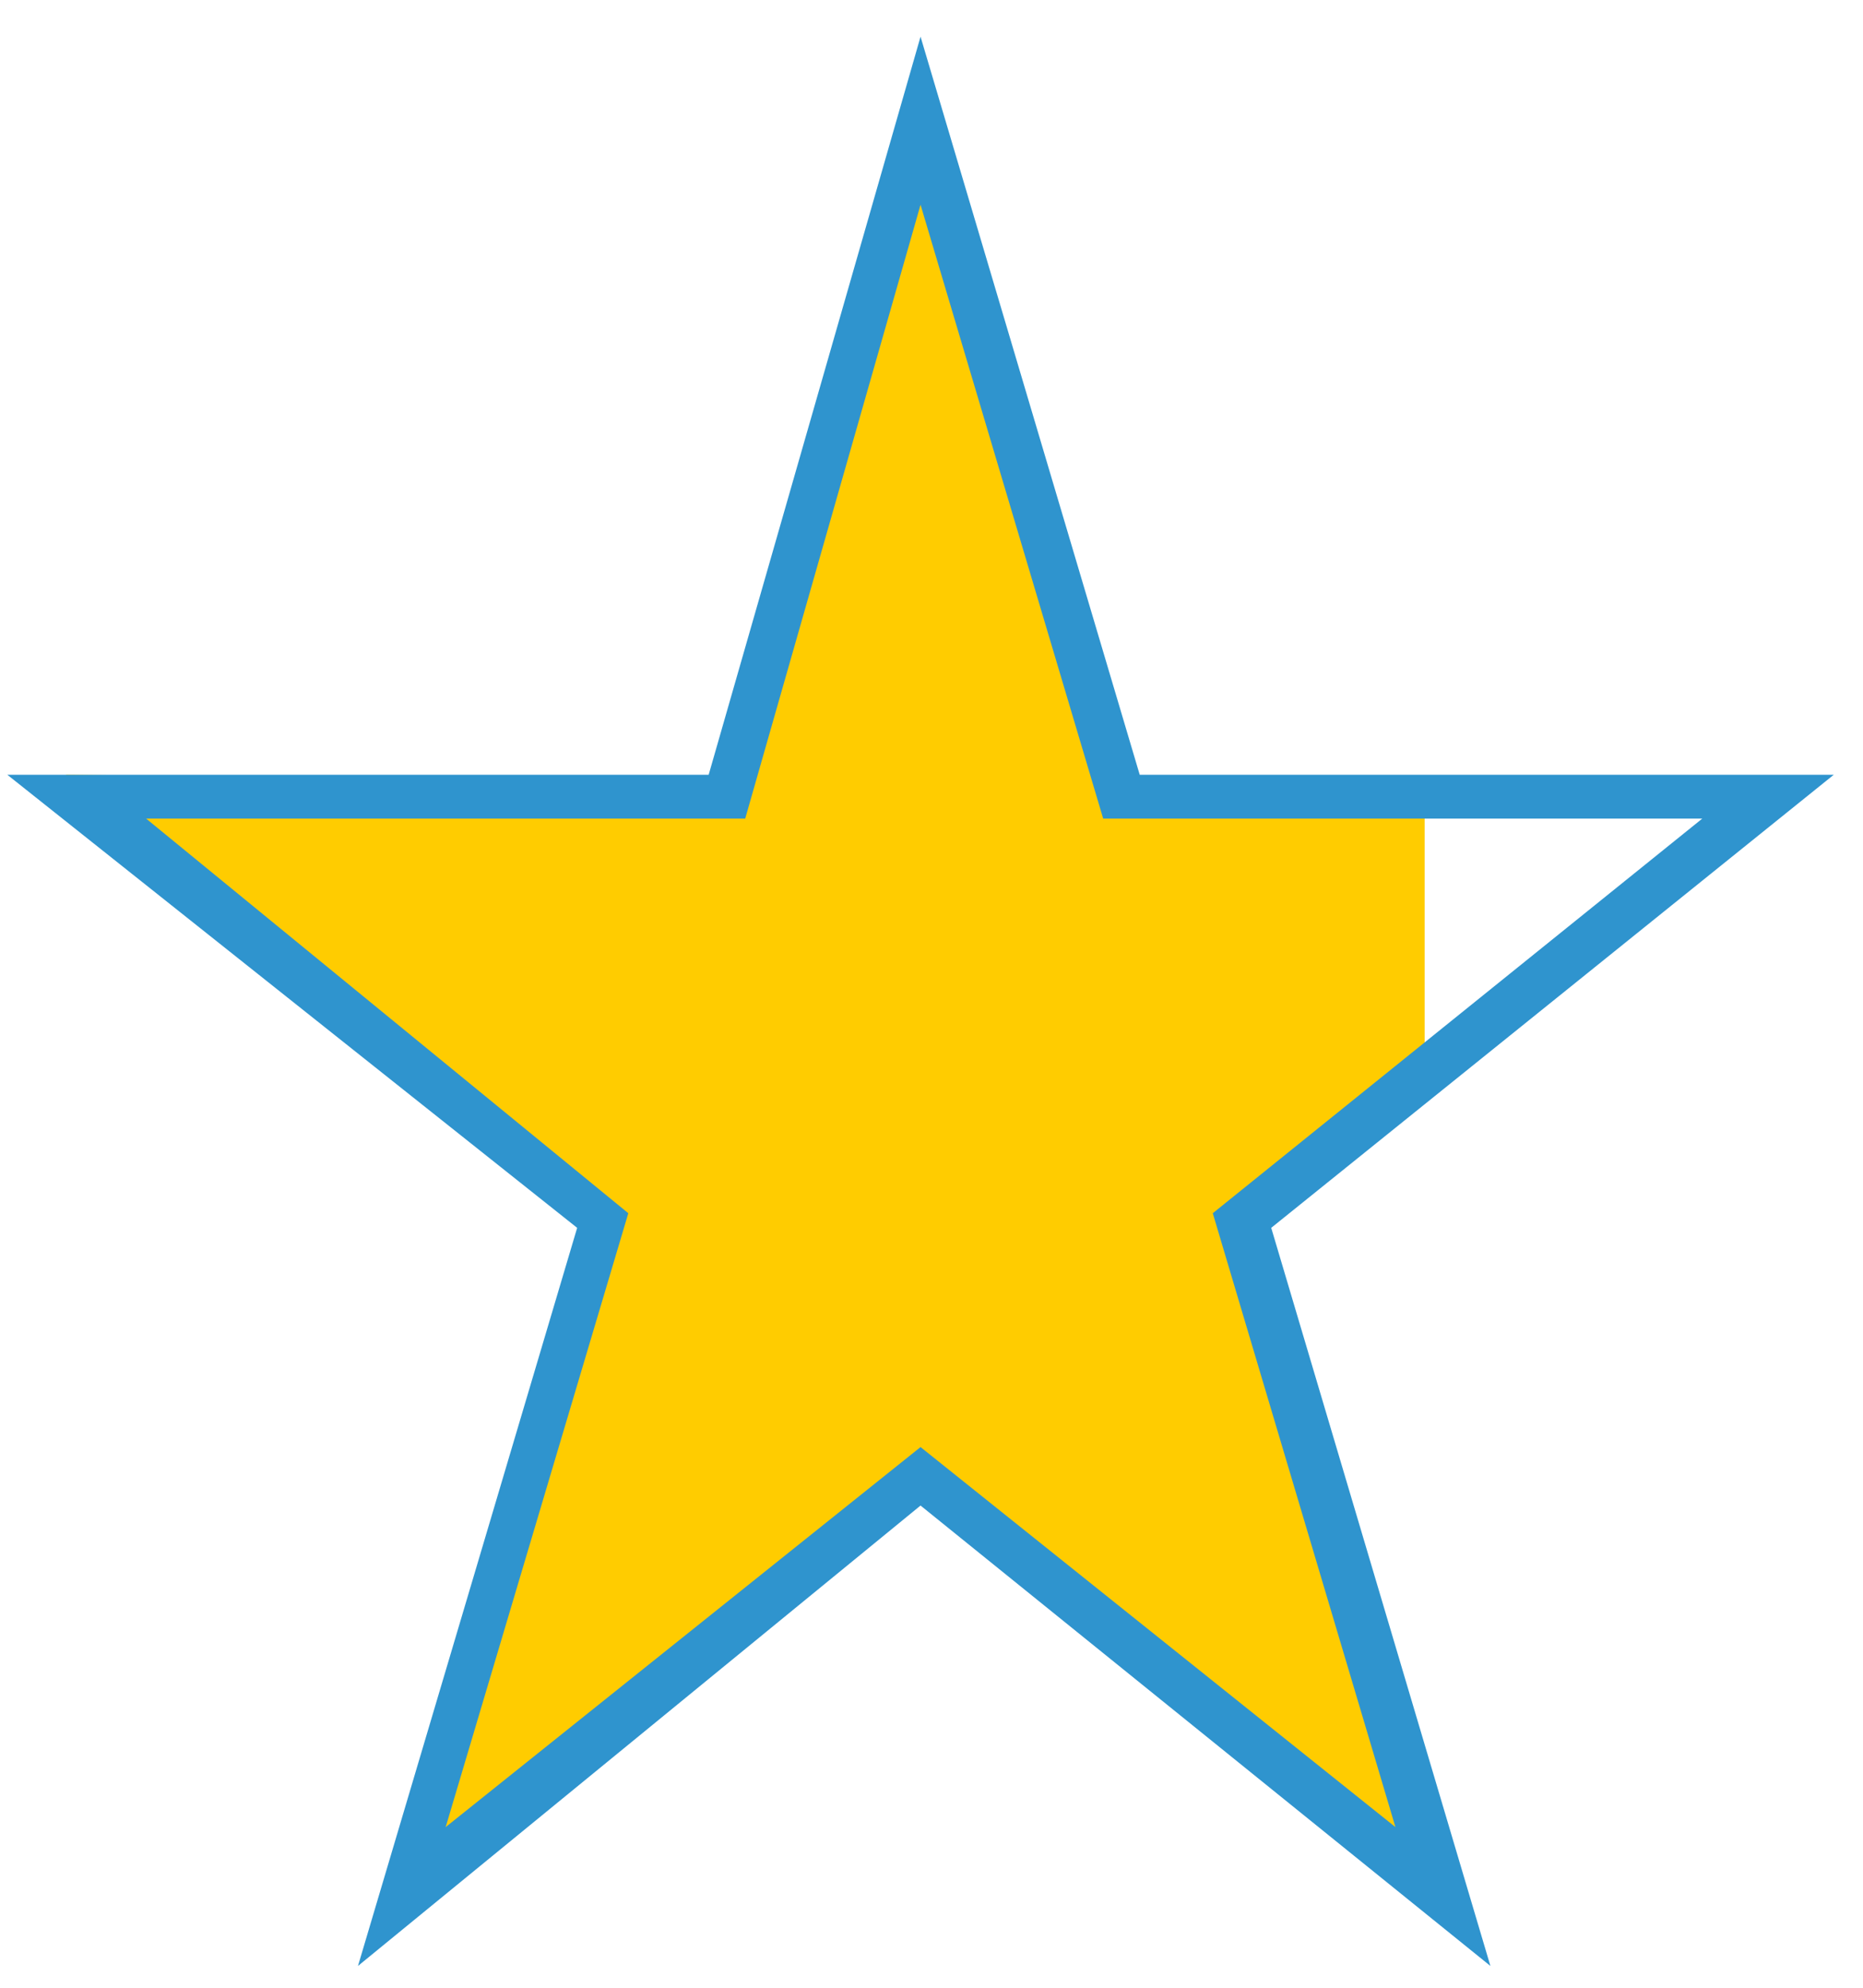 <?xml version="1.0" encoding="UTF-8"?>
<!DOCTYPE svg PUBLIC "-//W3C//DTD SVG 1.0//EN" "http://www.w3.org/TR/2001/REC-SVG-20010904/DTD/svg10.dtd">
<!-- Creator: CorelDRAW X8 -->
<svg xmlns="http://www.w3.org/2000/svg" xml:space="preserve" width="0.539in" height="0.575in" version="1.0" style="shape-rendering:geometricPrecision; text-rendering:geometricPrecision; image-rendering:optimizeQuality; fill-rule:evenodd; clip-rule:evenodd"
viewBox="0 0 255 272"
 xmlns:xlink="http://www.w3.org/1999/xlink">
 <defs>
  <style type="text/css">
   <![CDATA[
    .fil0 {fill:none}
    .fil2 {fill:#2F94CE}
    .fil1 {fill:#FFCC00}
   ]]>
  </style>
   <clipPath id="id0">
    <path d="M6 6l189 0 0 259 -189 0 0 -259z"/>
   </clipPath>
 </defs>
 <g id="Layer_x0020_1">
  <rect class="fil0" width="255" height="272"/>
  <g>
  </g>
  <g style="clip-path:url(#id0)">
   <g>
    <path class="fil1" d="M127 12l27 95 90 -1 -73 59 28 95 -72 -59 -73 59 28 -95 -73 -59 90 1 28 -95z"/>
   </g>
  </g>
  <path class="fil0" d="M6 6l189 0 0 259 -189 0 0 -259z"/>
  <path class="fil2" d="M126 5l30 101 95 0 -77 62 30 101 -78 -63 -77 63 30 -101 -78 -62 96 0 29 -101zm0 23l-24 84 -82 0 66 54 -25 84 65 -52 65 52 -25 -84 67 -54 -82 0 -25 -84z"/>
 </g>
</svg>
